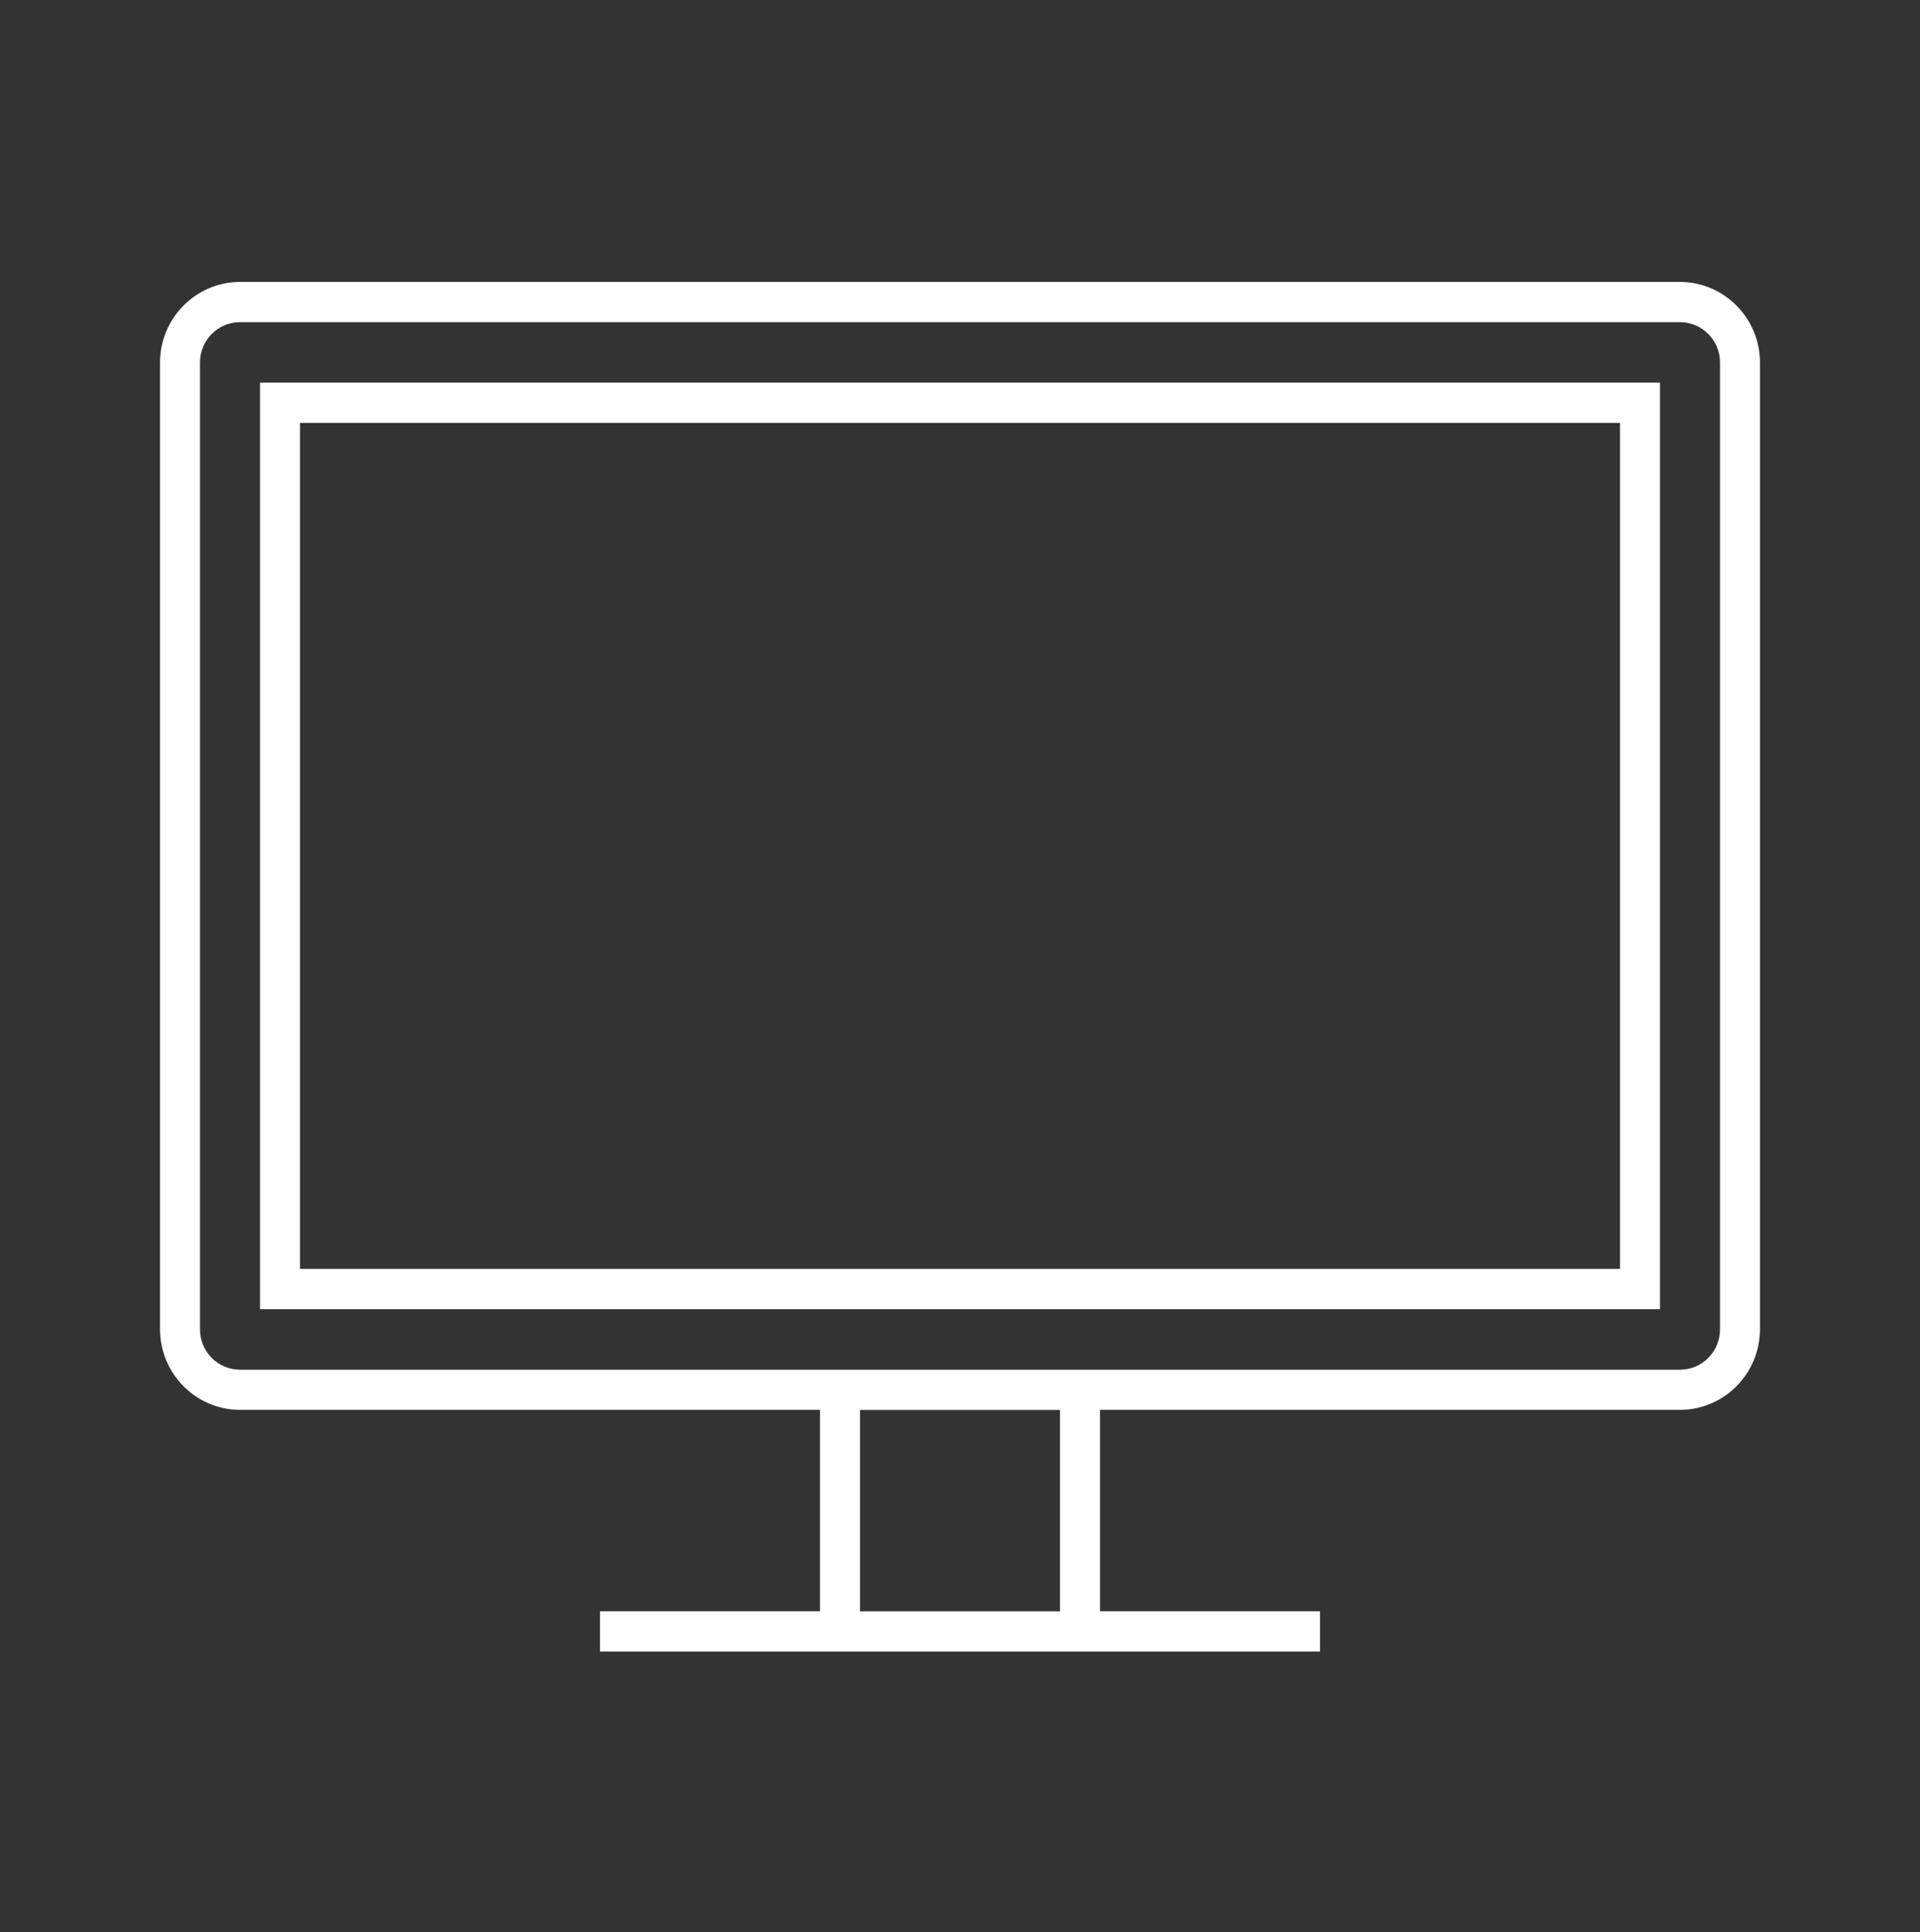 <svg width="153" height="154" xmlns="http://www.w3.org/2000/svg" xmlns:xlink="http://www.w3.org/1999/xlink" xml:space="preserve" overflow="hidden"><rect width="100%" height="100%" fill="#333333" stroke="none"/><defs><clipPath id="clip0"><rect x="184" y="305" width="153" height="154"/></clipPath></defs><g clip-path="url(#clip0)" transform="translate(-184 -305)"><path d="M133.875 22.312 19.125 22.312C15.609 22.323 12.761 25.171 12.75 28.688L12.75 105.211C12.761 108.728 15.609 111.575 19.125 111.586L65.344 111.586 65.344 127.524 47.812 127.524 47.812 130.711 105.188 130.711 105.188 127.524 87.656 127.524 87.656 111.586 133.875 111.586C137.391 111.575 140.239 108.728 140.25 105.211L140.25 28.688C140.239 25.171 137.391 22.323 133.875 22.312ZM84.469 127.53 68.531 127.53 68.531 111.593 84.469 111.593ZM137.062 105.218C137.062 106.978 135.635 108.405 133.875 108.405L19.125 108.405C17.364 108.405 15.938 106.978 15.938 105.218L15.938 28.688C15.938 26.927 17.364 25.5 19.125 25.5L133.875 25.5C135.635 25.5 137.062 26.927 137.062 28.688Z" fill="#FFFFFF" transform="matrix(1 0 0 1.007 184 305)"/><path d="M23.906 30.281 20.719 30.281 20.719 103.616 132.281 103.616 132.281 30.281 23.906 30.281ZM129.094 100.429 23.906 100.429 23.906 33.469 129.094 33.469Z" fill="#FFFFFF" transform="matrix(1 0 0 1.007 184 305)"/></g></svg>